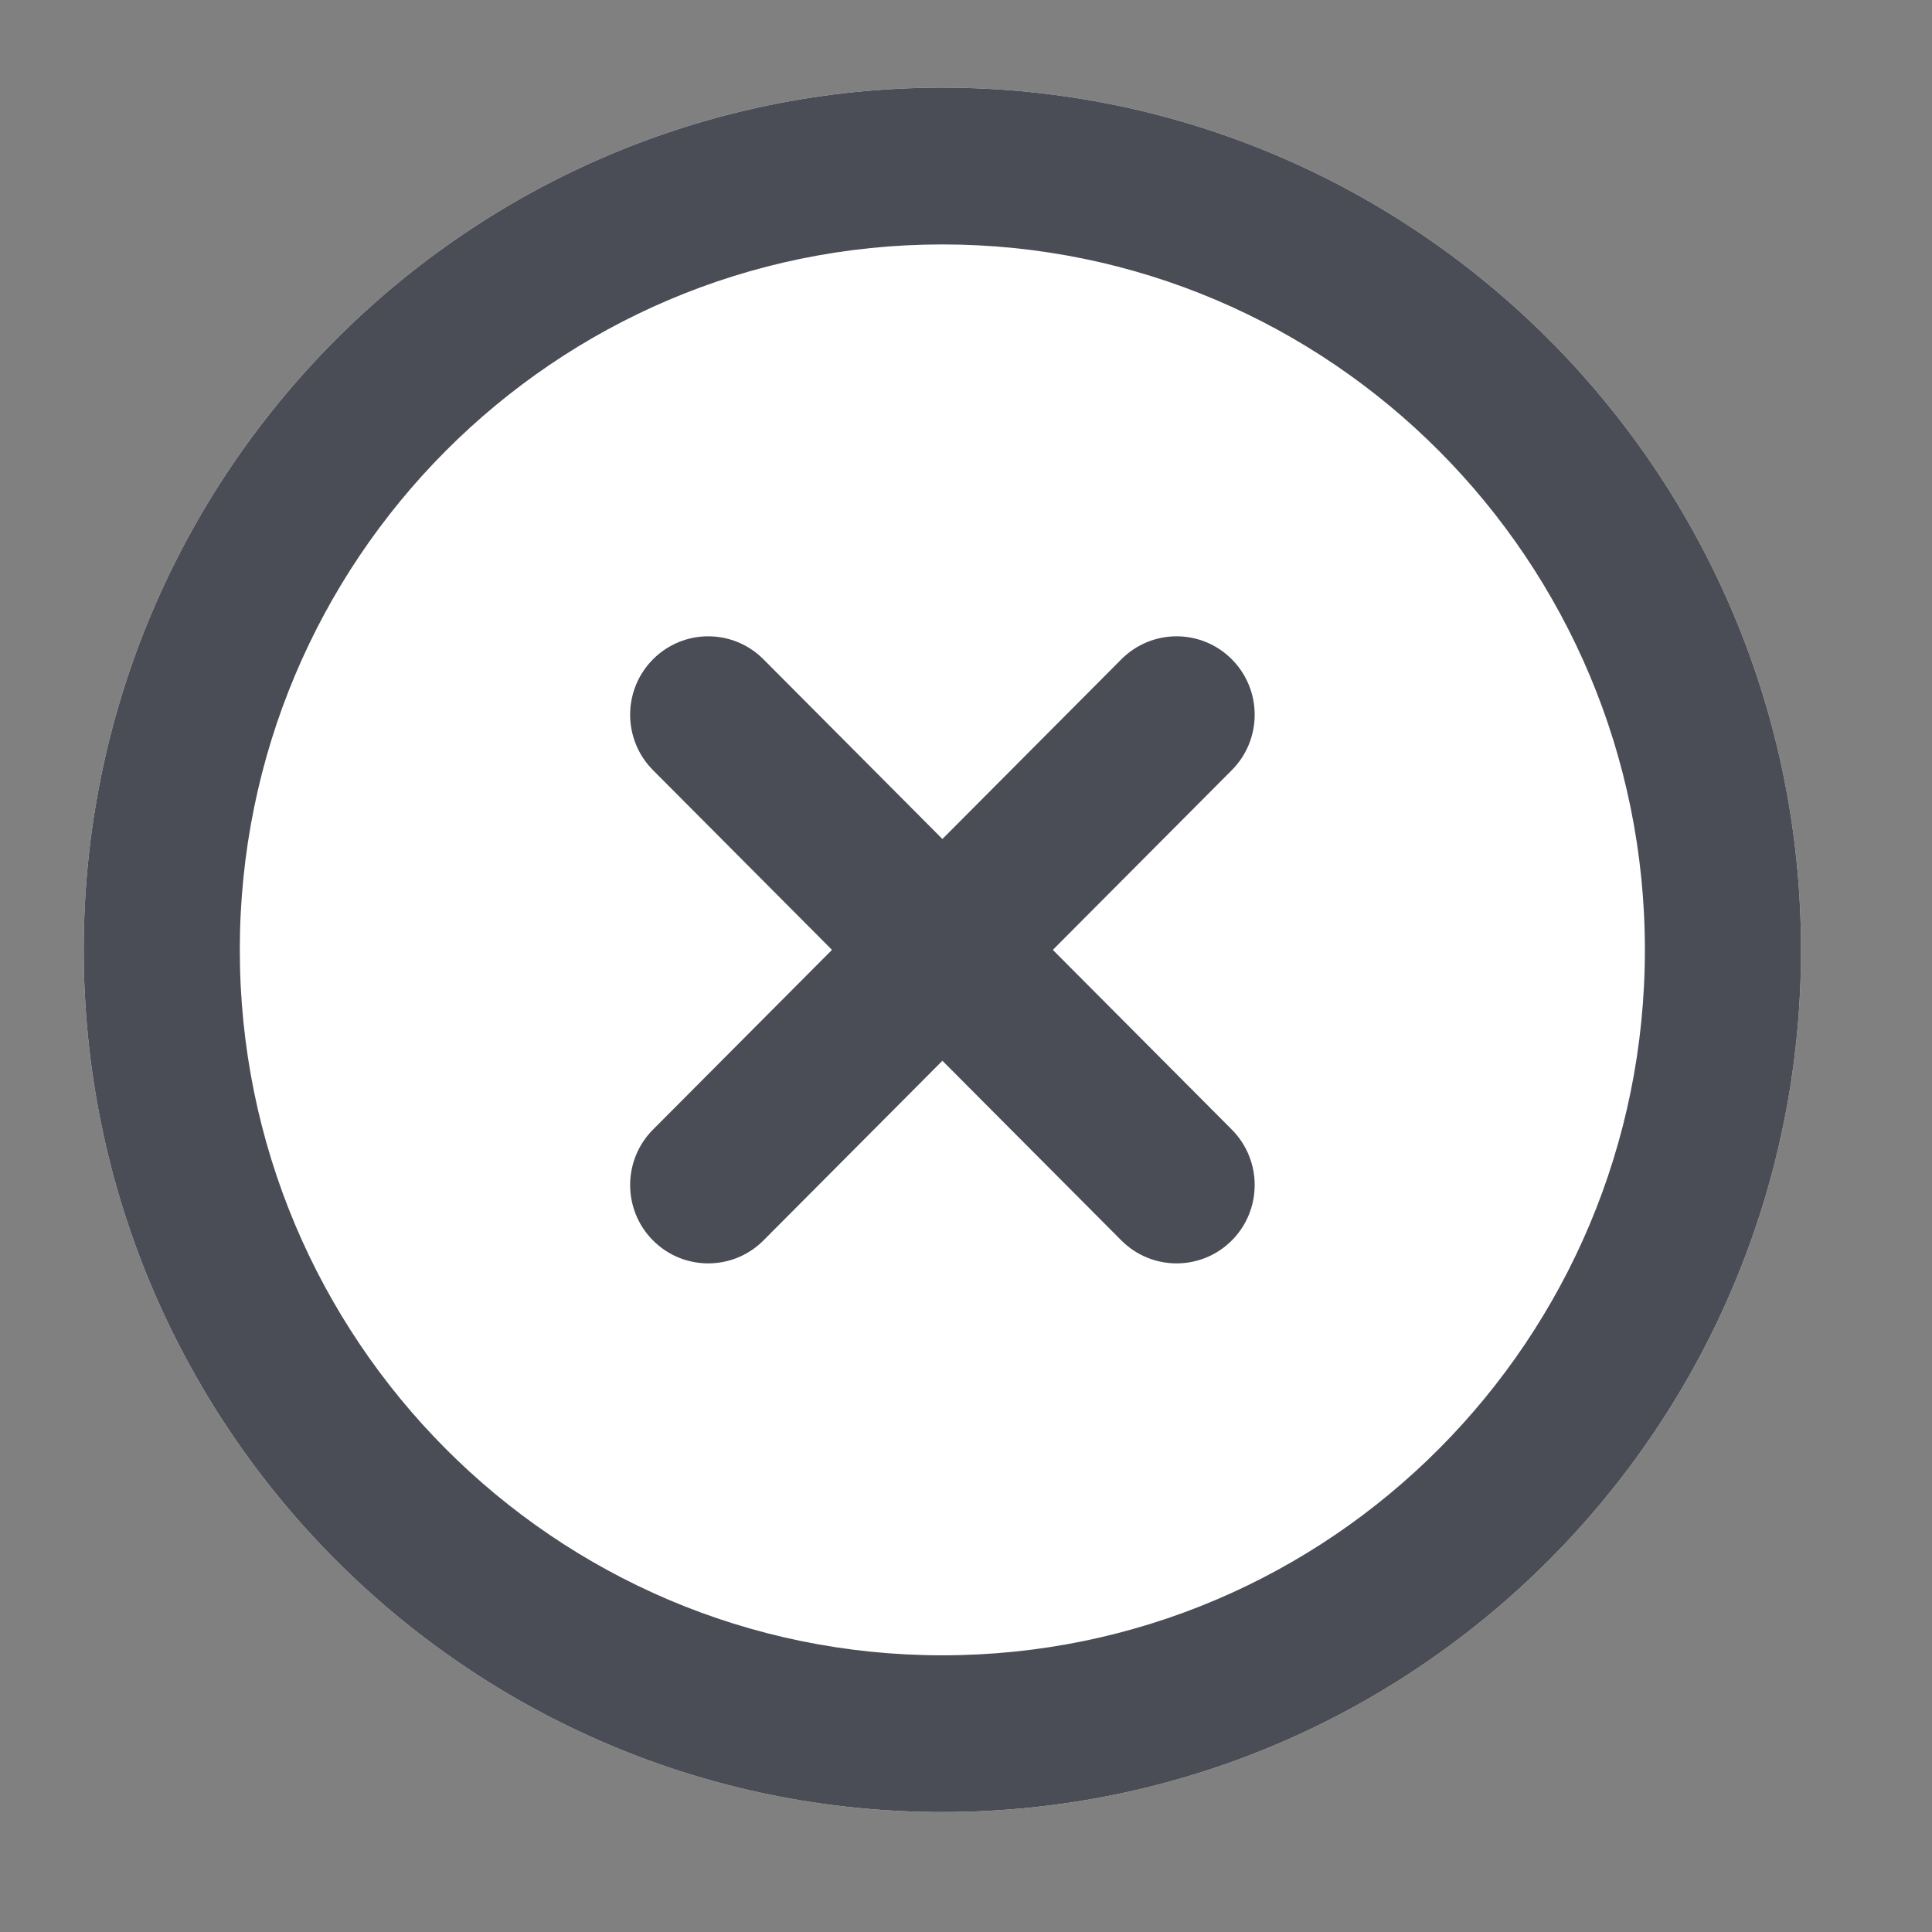<svg width="33" height="33" viewBox="0 0 33 33" fill="none" xmlns="http://www.w3.org/2000/svg">
<rect x="0" y="0" width="33" height="33" fill="#808080" stroke="none"/>
<path fill-rule="evenodd" clip-rule="evenodd" d="M1.43 16.224C1.43 8.091 7.996 1.497 16.096 1.497C24.197 1.497 30.763 8.091 30.763 16.224C30.763 24.358 24.197 30.951 16.096 30.951C7.996 30.951 1.43 24.358 1.43 16.224Z" fill="white"/>
<path fill-rule="evenodd" clip-rule="evenodd" d="M16.096 4.175C9.469 4.175 4.096 9.569 4.096 16.224C4.096 22.879 9.469 28.274 16.096 28.274C22.724 28.274 28.096 22.879 28.096 16.224C28.096 9.569 22.724 4.175 16.096 4.175ZM1.43 16.224C1.43 8.091 7.996 1.497 16.096 1.497C24.197 1.497 30.763 8.091 30.763 16.224C30.763 24.358 24.197 30.951 16.096 30.951C7.996 30.951 1.43 24.358 1.43 16.224Z" fill="#4A4D56"/>
<path fill-rule="evenodd" clip-rule="evenodd" d="M21.04 11.261C21.561 11.784 21.561 12.632 21.04 13.155L13.04 21.188C12.519 21.71 11.675 21.71 11.154 21.188C10.633 20.665 10.633 19.817 11.154 19.294L19.154 11.261C19.675 10.738 20.519 10.738 21.04 11.261Z" fill="#4A4D56"/>
<path fill-rule="evenodd" clip-rule="evenodd" d="M11.154 11.261C11.675 10.738 12.519 10.738 13.04 11.261L21.04 19.294C21.561 19.817 21.561 20.665 21.04 21.188C20.519 21.71 19.675 21.71 19.154 21.188L11.154 13.155C10.633 12.632 10.633 11.784 11.154 11.261Z" fill="#4A4D56"/>
</svg>
